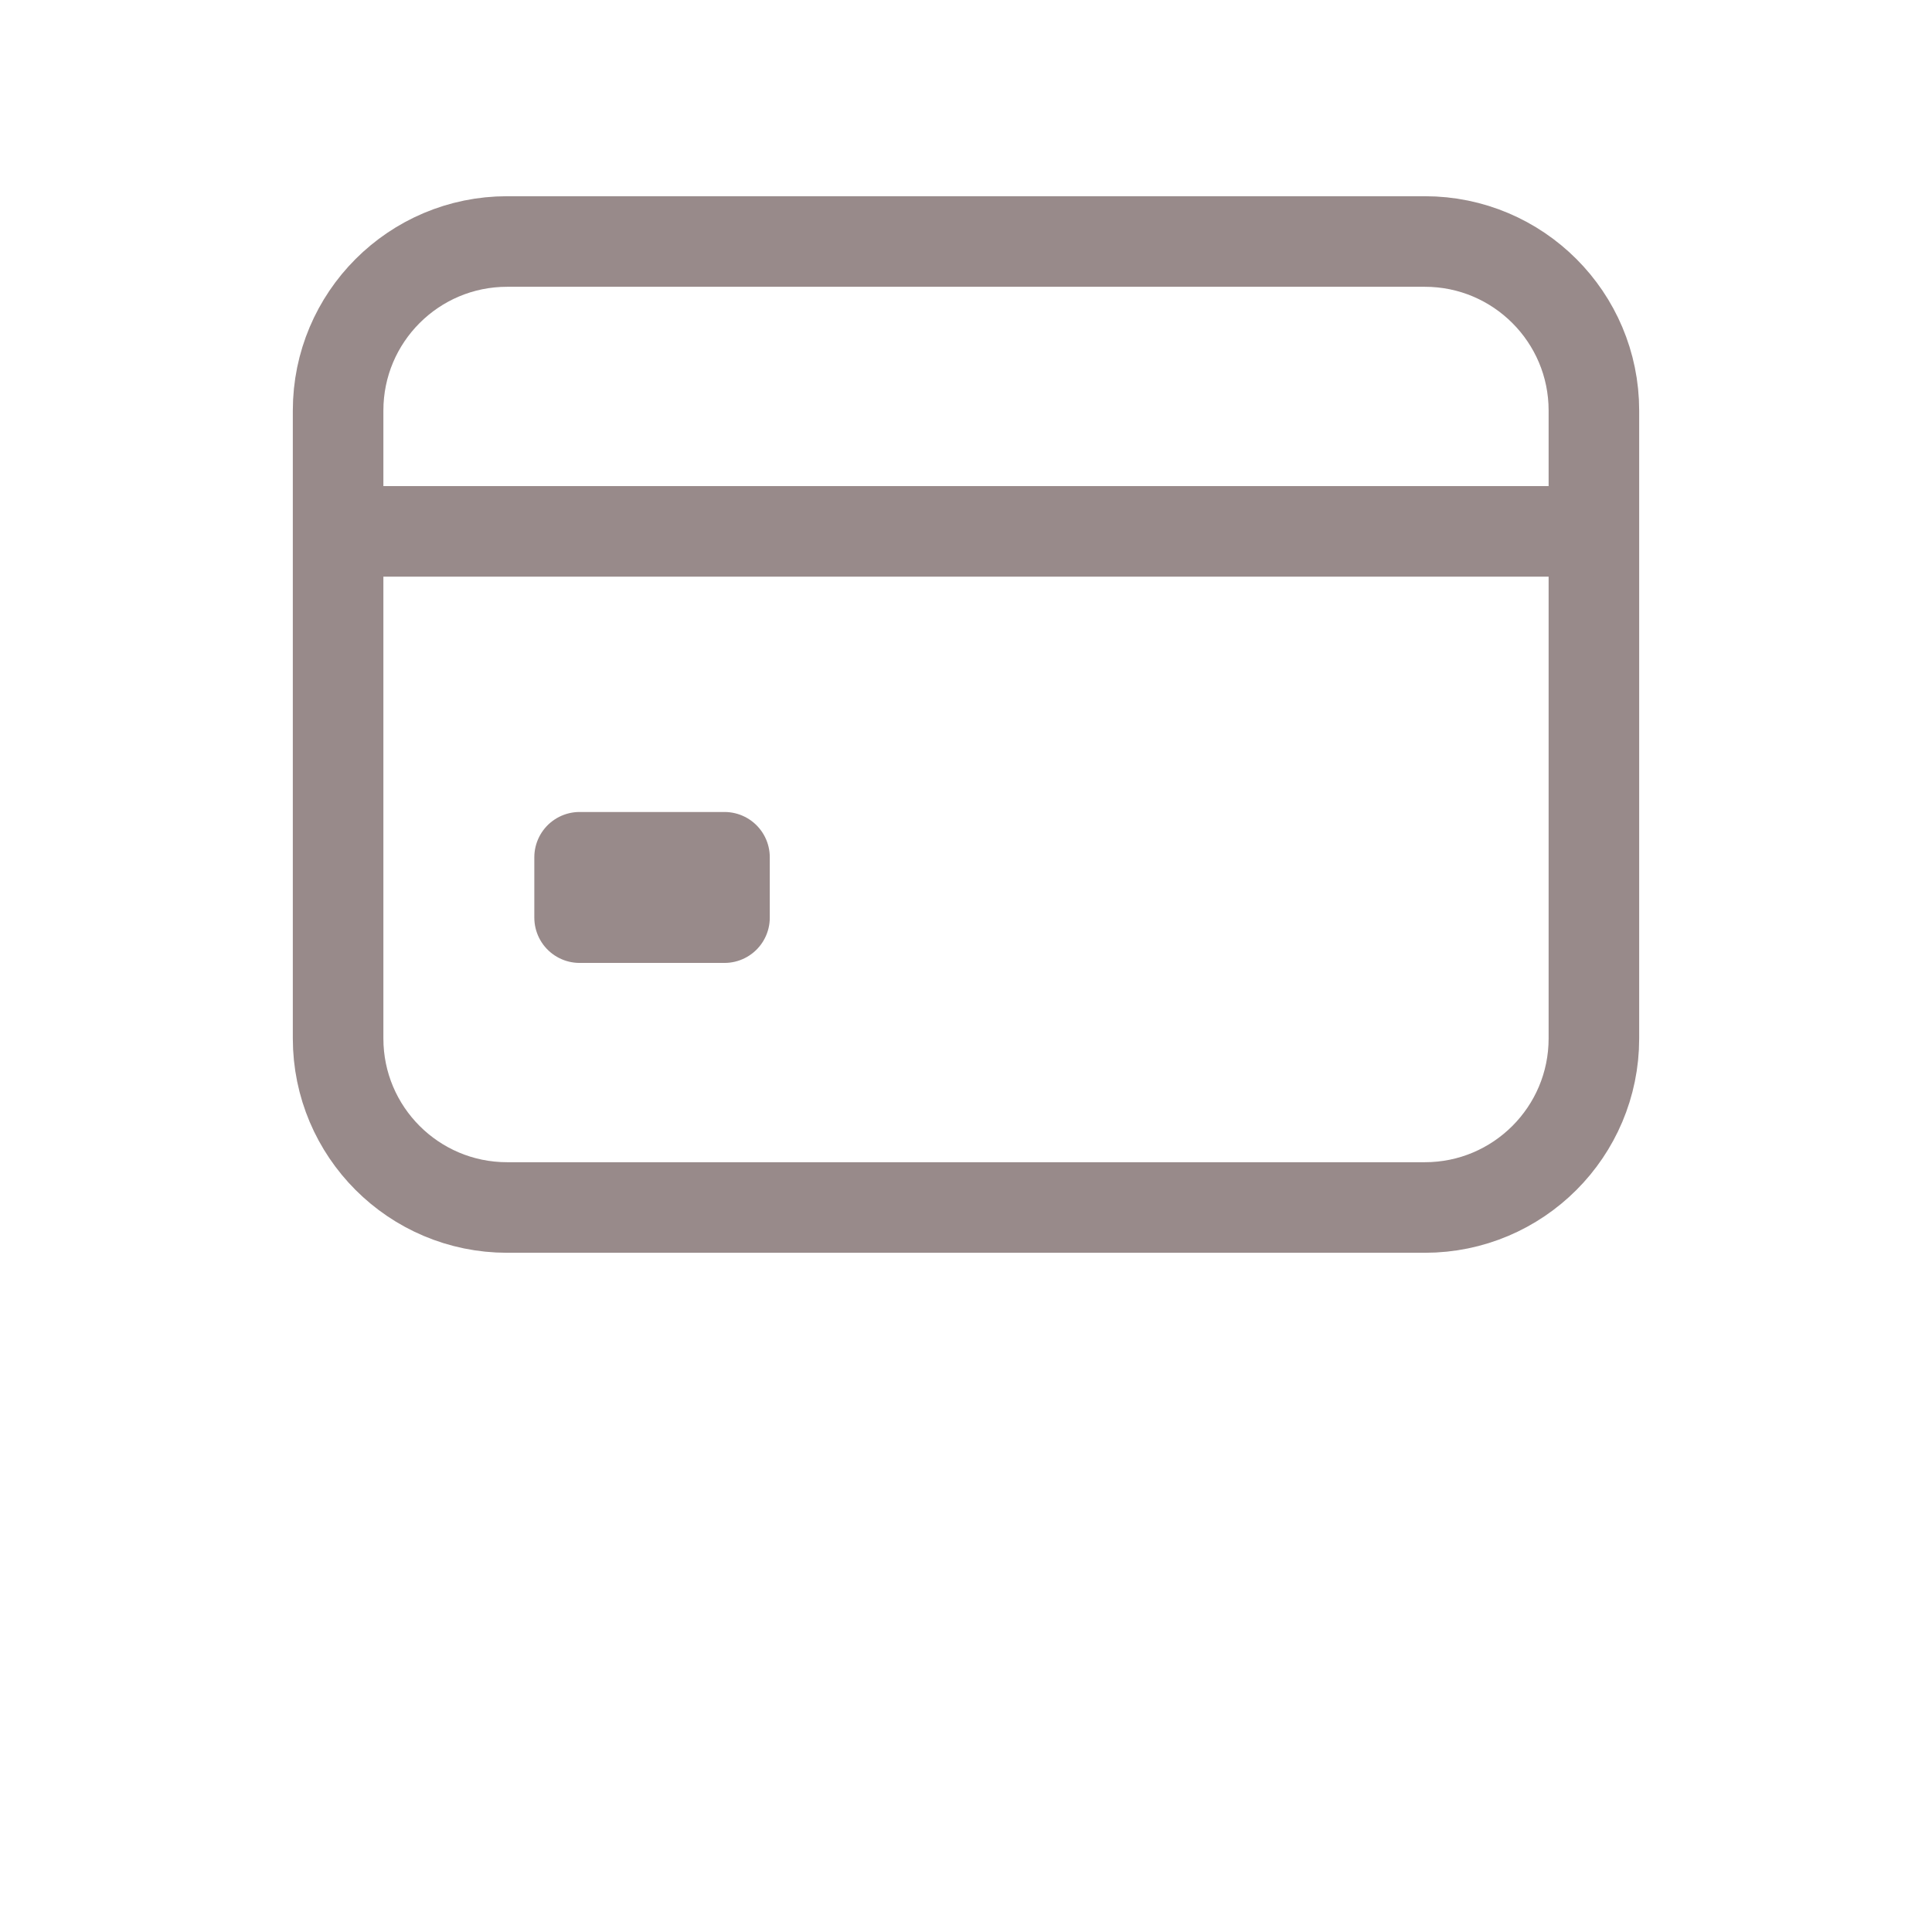 <svg width="32" height="32" viewBox="0 0 32 32" fill="none" xmlns="http://www.w3.org/2000/svg">
<path d="M23.6 4H8.4C6.853 4 5.6 5.254 5.6 6.8V17.2C5.6 18.746 6.853 20 8.4 20H23.6C25.146 20 26.4 18.746 26.4 17.2V6.8C26.4 5.254 25.146 4 23.6 4Z" stroke="#988A8A" stroke-width="1.5" stroke-linecap="round" stroke-linejoin="round"/>
<path d="M5.6 8.801H26.4" stroke="#988A8A" stroke-width="1.5" stroke-linejoin="round"/>
<path d="M12 14.199H9.6V15.199H12V14.199Z" stroke="#988A8A" stroke-width="1.5" stroke-linejoin="round"/>
</svg>
